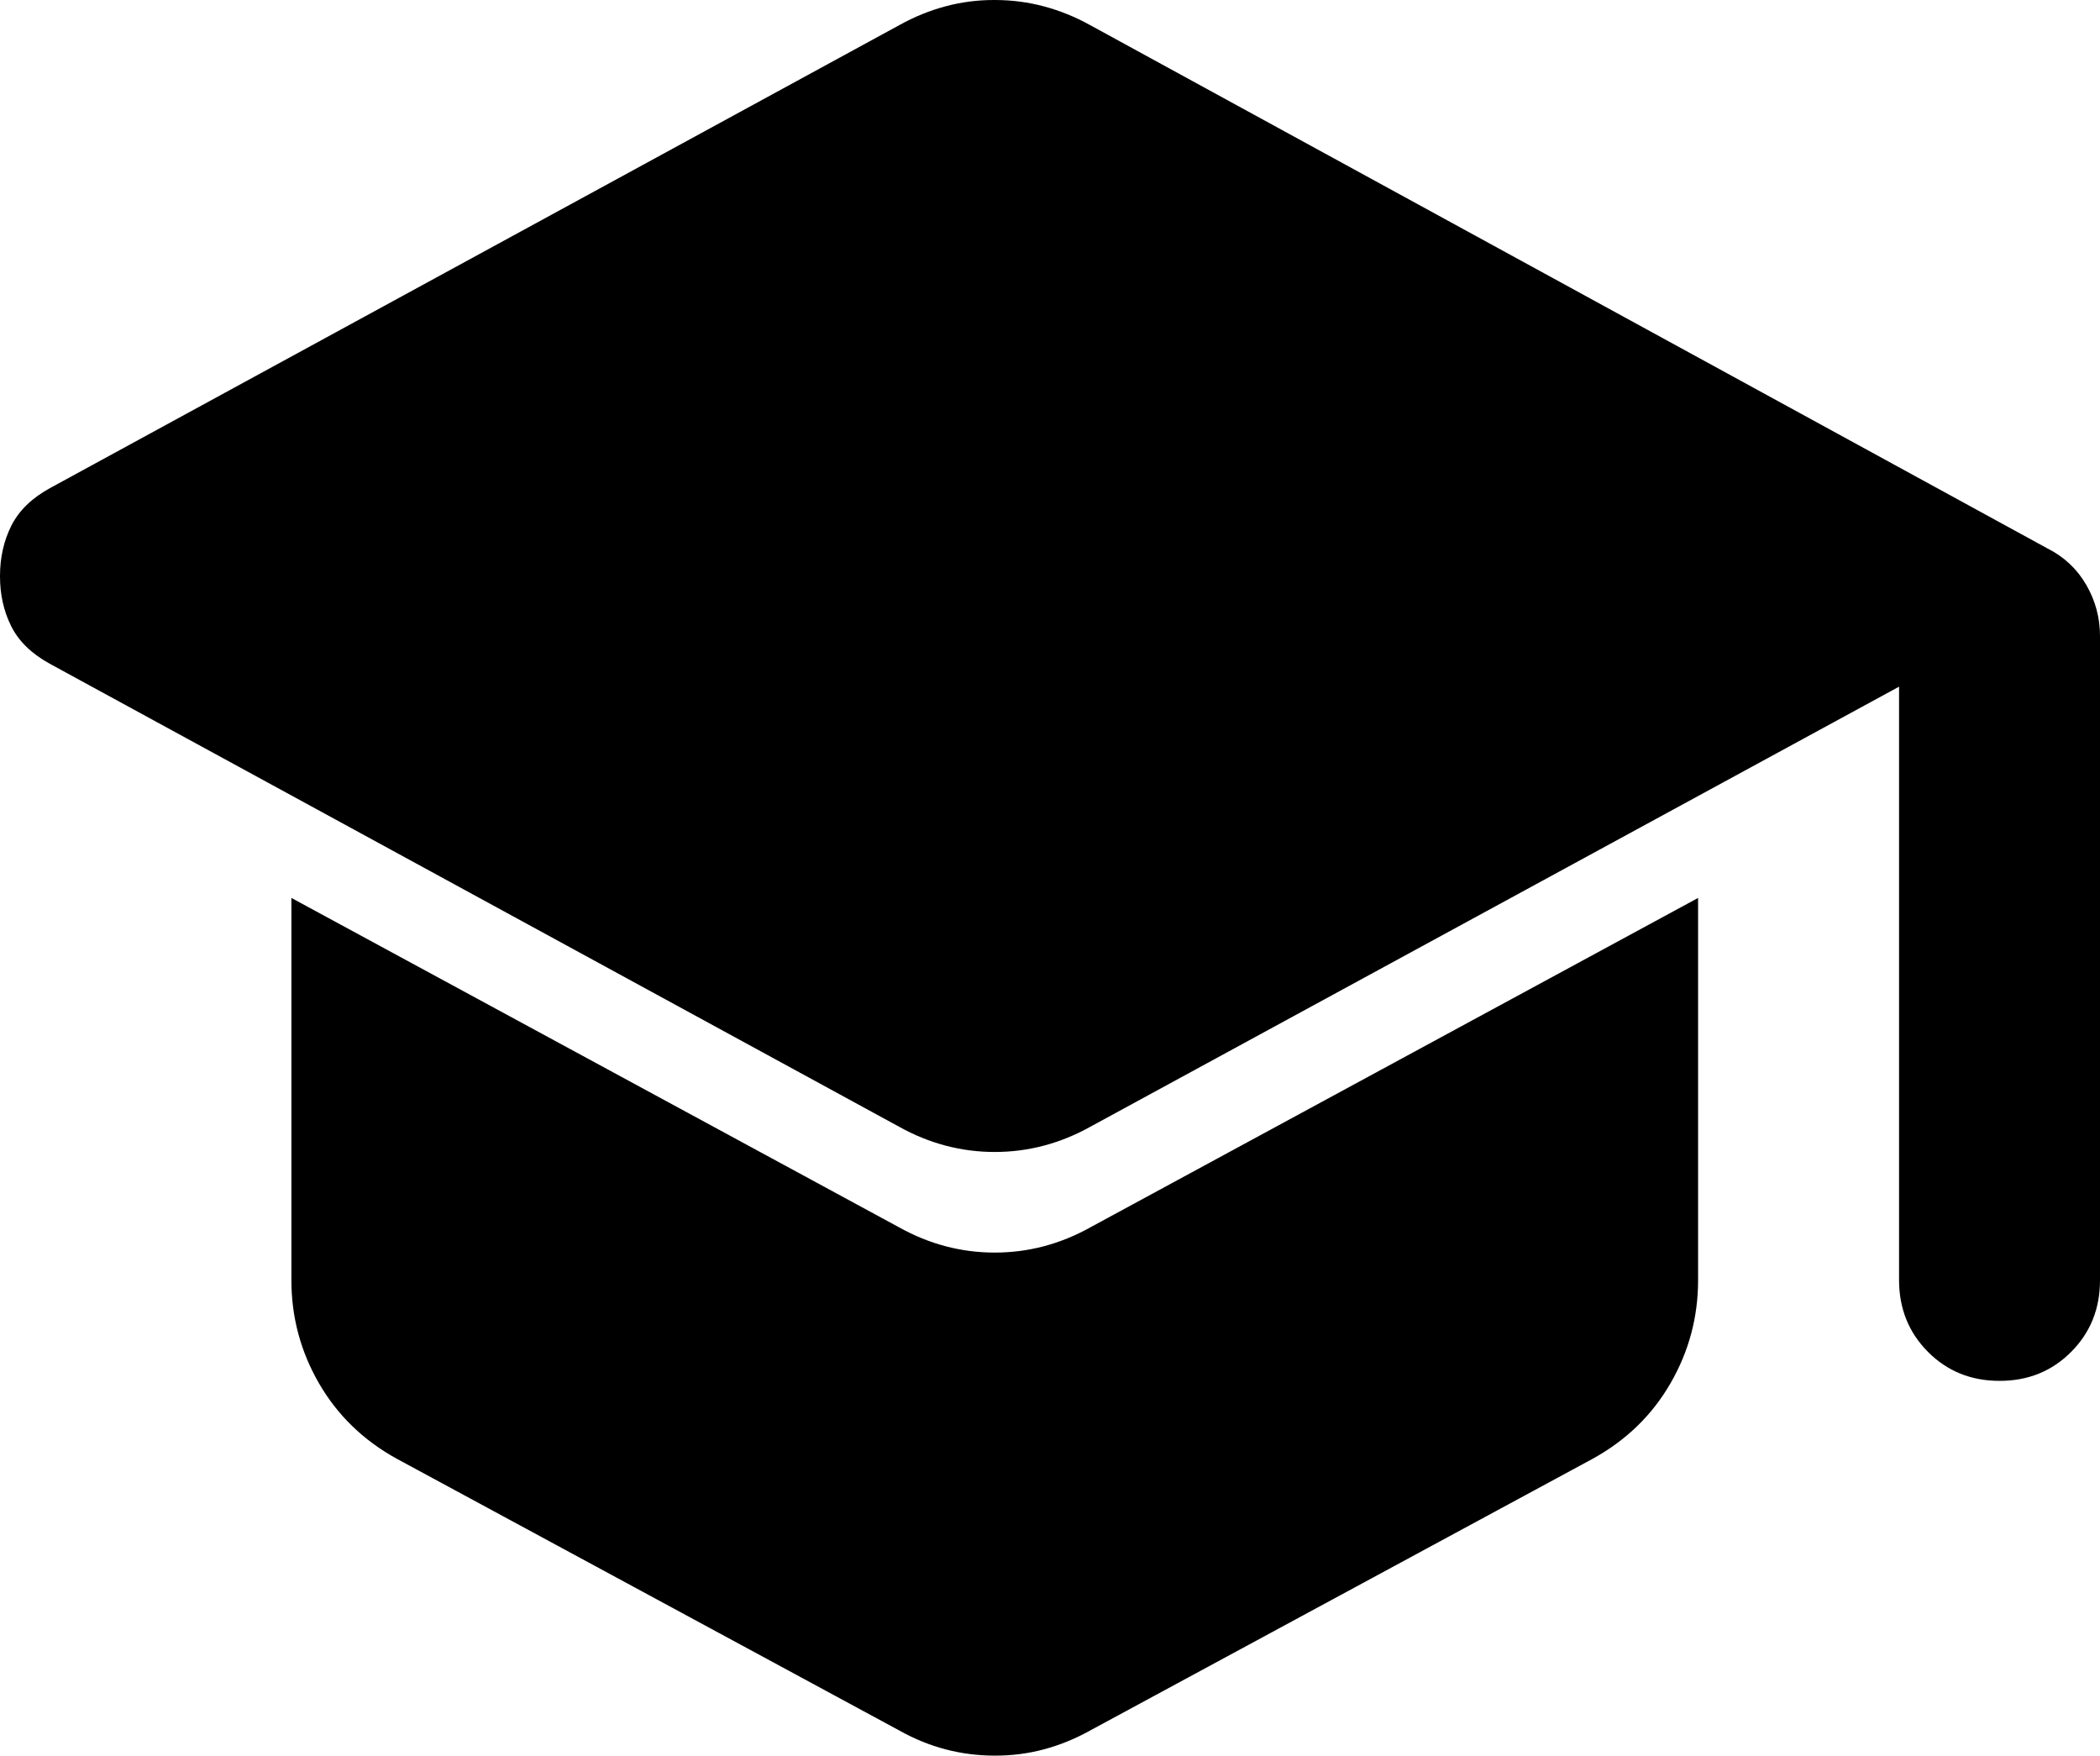 <svg xmlns="http://www.w3.org/2000/svg" width="67" height="56" viewBox="0 0 67 56" fill="none"><path d="M60.589 40.837V21.903L34.782 35.943C33.821 36.477 32.805 36.745 31.737 36.745C30.668 36.745 29.653 36.477 28.691 35.943L1.603 21.18C1.015 20.86 0.601 20.459 0.359 19.977C0.118 19.496 -0.002 18.961 2.81205e-05 18.372C2.81205e-05 17.784 0.121 17.249 0.362 16.768C0.604 16.287 1.017 15.885 1.603 15.565L28.691 0.802C29.172 0.535 29.667 0.334 30.176 0.199C30.684 0.064 31.205 -0.002 31.737 5.01436e-05C32.271 5.01436e-05 32.793 0.067 33.301 0.202C33.81 0.337 34.304 0.537 34.782 0.802L65.317 17.49C65.851 17.757 66.266 18.146 66.561 18.655C66.856 19.164 67.002 19.712 67 20.298V40.837C67 41.746 66.692 42.509 66.077 43.125C65.461 43.741 64.7 44.048 63.794 44.046C62.886 44.046 62.125 43.738 61.512 43.122C60.898 42.505 60.591 41.744 60.589 40.837ZM28.691 55.198L12.663 46.533C11.594 45.945 10.766 45.142 10.178 44.126C9.591 43.11 9.297 42.013 9.297 40.837V28.642L28.691 39.152C29.653 39.687 30.668 39.954 31.737 39.954C32.805 39.954 33.821 39.687 34.782 39.152L54.177 28.642V40.837C54.177 42.013 53.883 43.11 53.295 44.126C52.708 45.142 51.88 45.945 50.811 46.533L34.782 55.198C34.301 55.465 33.808 55.666 33.301 55.801C32.795 55.936 32.273 56.002 31.737 56C31.203 56 30.681 55.934 30.172 55.801C29.664 55.668 29.17 55.467 28.691 55.198Z" fill="black"></path></svg>